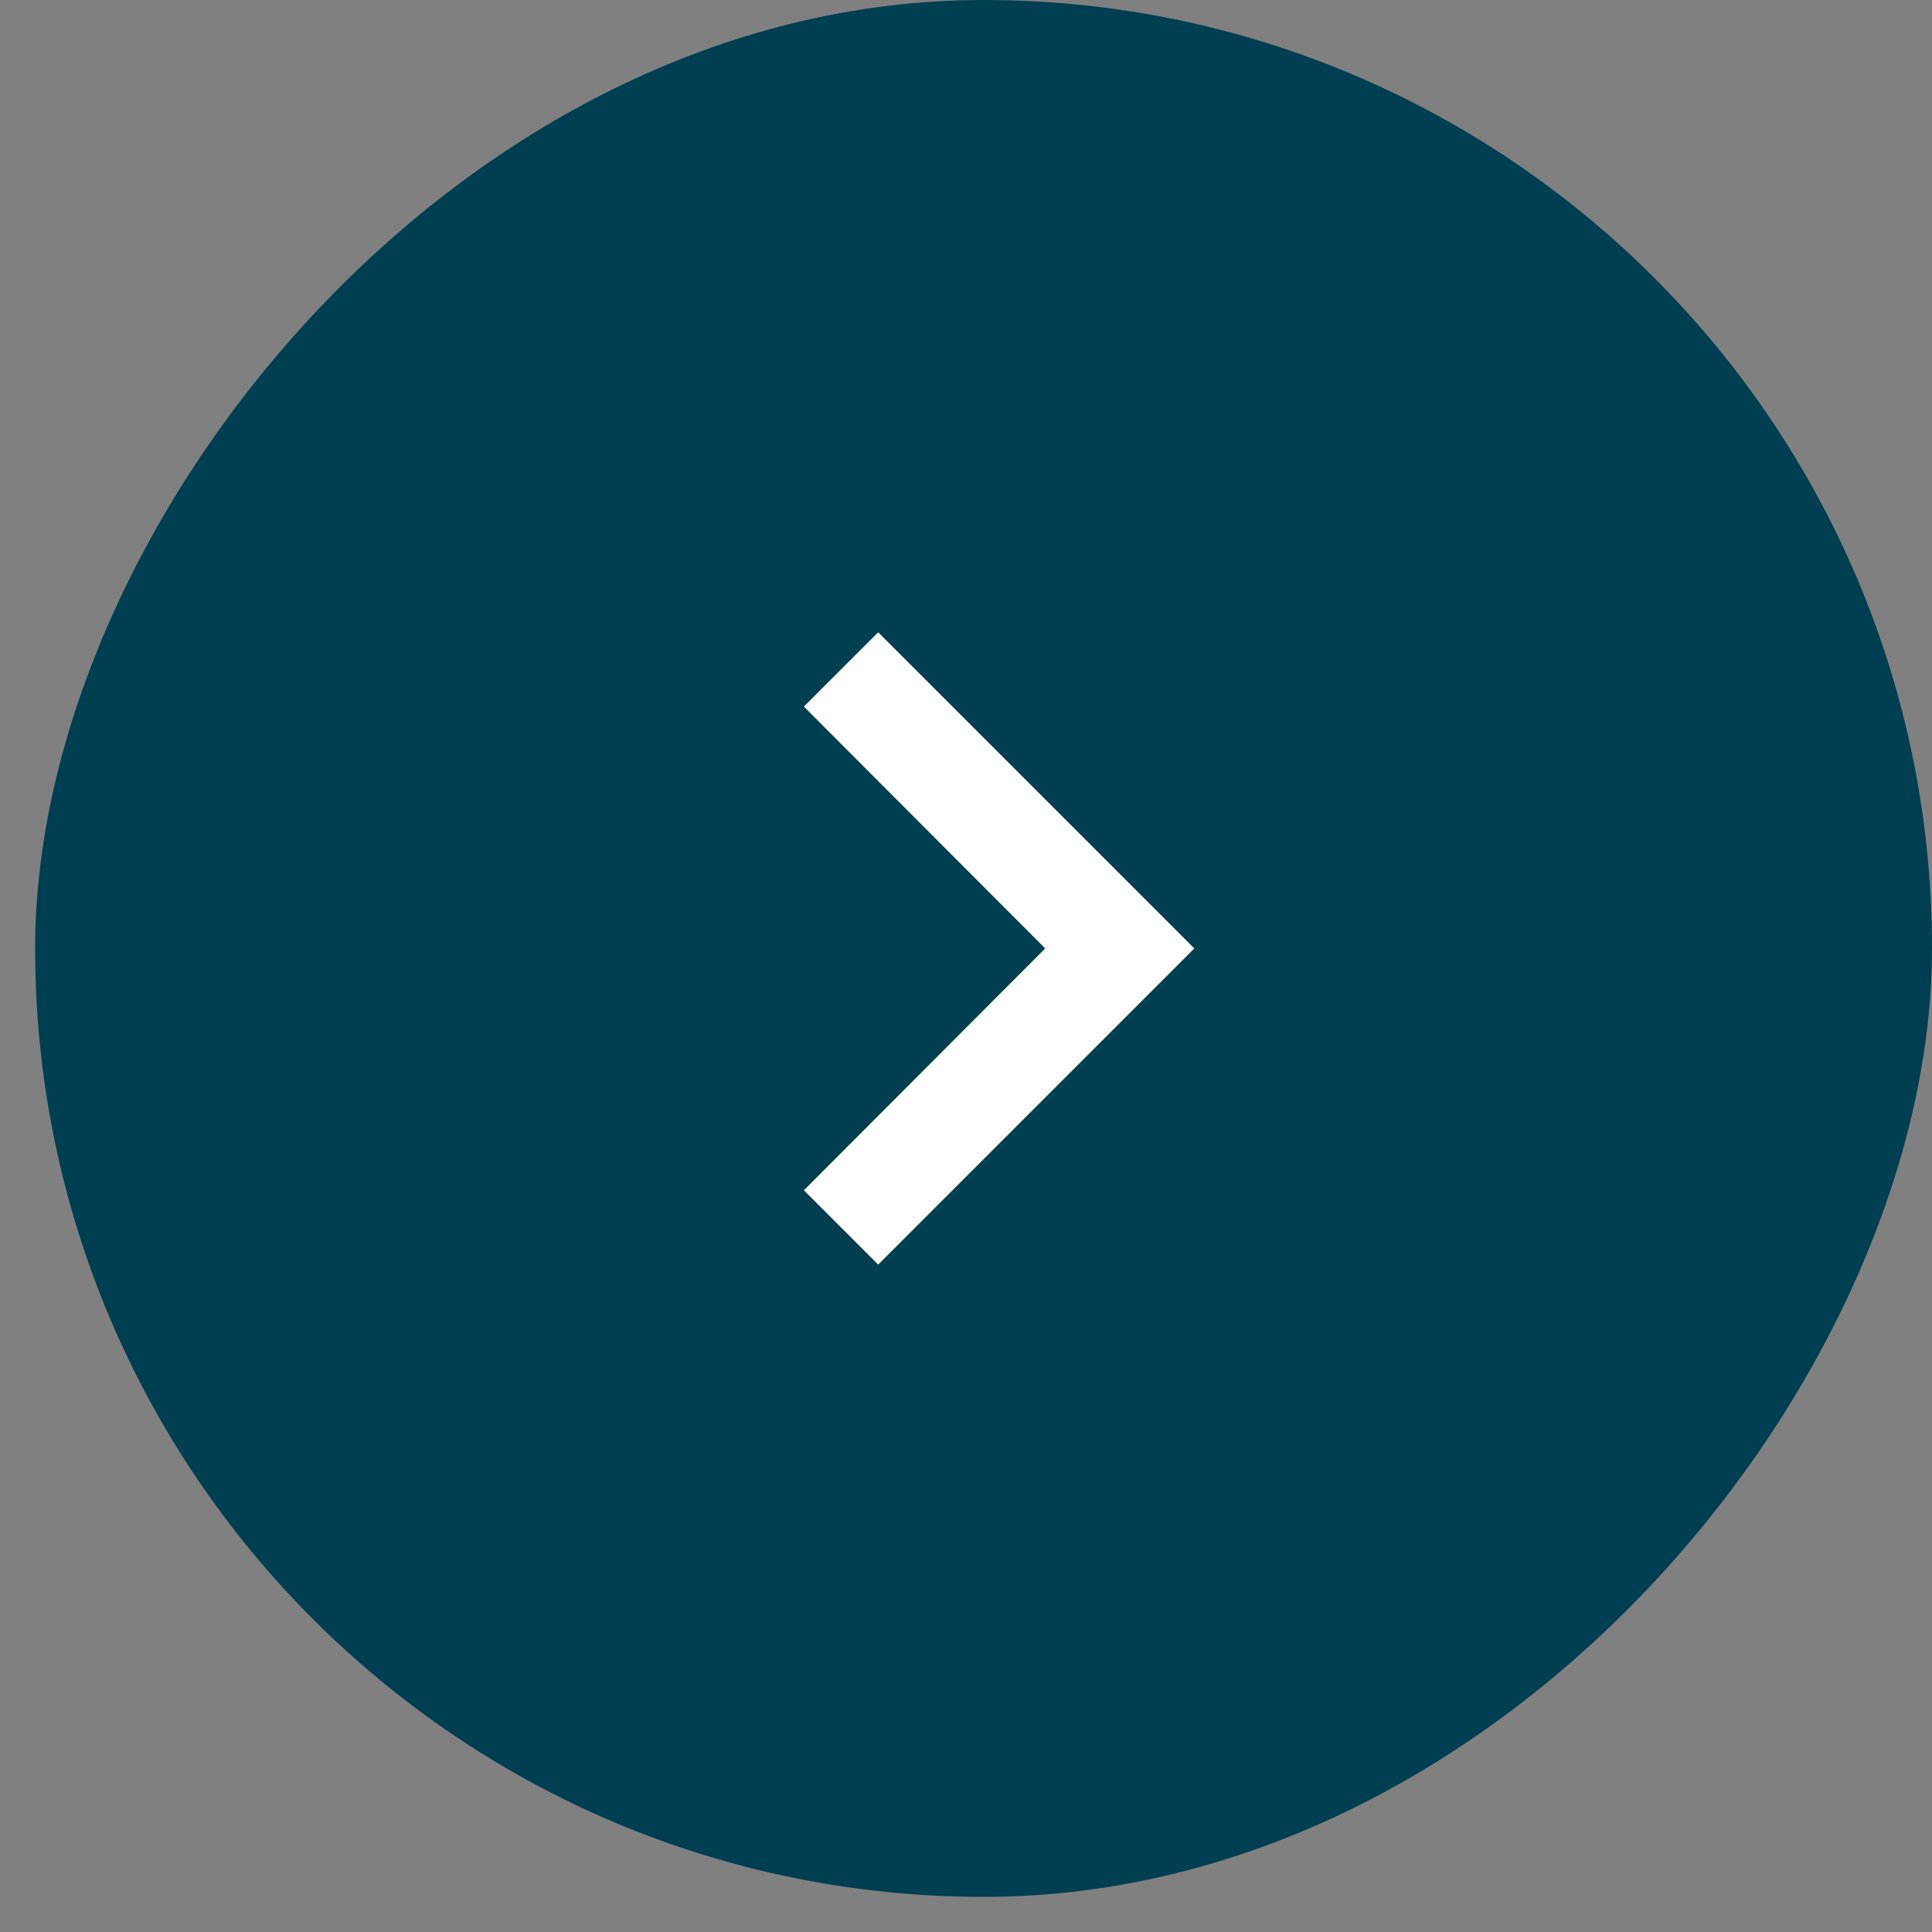 <svg xmlns="http://www.w3.org/2000/svg" width="33" height="33" viewBox="0 0 33 33" fill="none"><rect x="0" y="0" width="33" height="33" fill="#808080" stroke="none"/><rect width="32.4" height="32.4" rx="16.2" transform="matrix(-1 0 0 1 33 0)" fill="#003E52"></rect><path fill-rule="evenodd" clip-rule="evenodd" d="M13.731 12.069L15 10.8L20.4 16.2L15 21.6L13.731 20.331L17.853 16.2L13.731 12.069Z" fill="white"></path><mask id="mask0_690_12107" style="mask-type:alpha" maskUnits="userSpaceOnUse" x="13" y="10" width="8" height="12"><path fill-rule="evenodd" clip-rule="evenodd" d="M13.731 12.069L15 10.8L20.4 16.2L15 21.6L13.731 20.331L17.853 16.2L13.731 12.069Z" fill="white"></path></mask><g mask="url(#mask0_690_12107)"></g></svg>